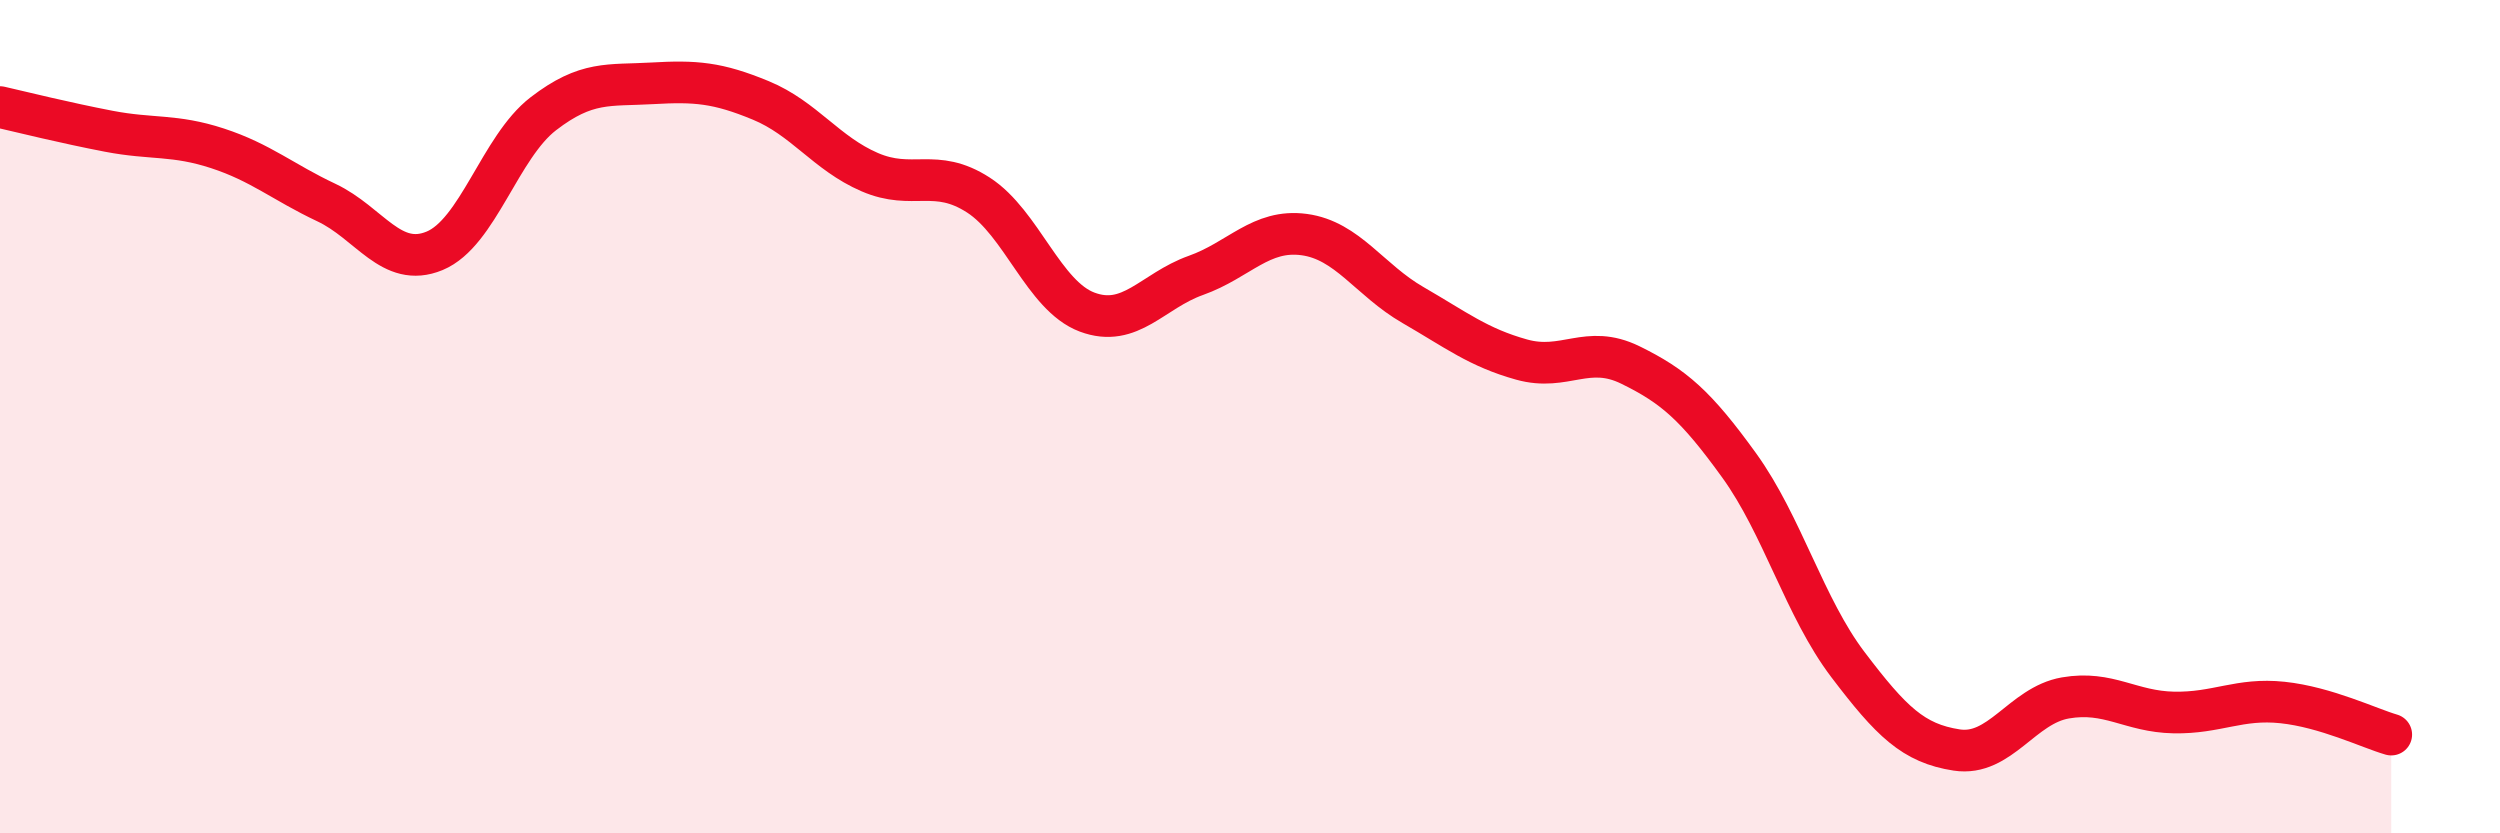 
    <svg width="60" height="20" viewBox="0 0 60 20" xmlns="http://www.w3.org/2000/svg">
      <path
        d="M 0,2.57 C 0.52,2.69 1.57,2.95 2.61,3.15 C 3.65,3.35 4.18,3.22 5.22,3.56 C 6.26,3.9 6.79,4.37 7.83,4.86 C 8.87,5.35 9.39,6.45 10.43,6.02 C 11.47,5.59 12,3.53 13.04,2.73 C 14.08,1.93 14.61,2.06 15.65,2 C 16.69,1.94 17.22,1.98 18.26,2.41 C 19.3,2.84 19.83,3.68 20.87,4.13 C 21.91,4.58 22.44,4.01 23.48,4.68 C 24.52,5.35 25.05,7.1 26.09,7.49 C 27.13,7.88 27.66,6.98 28.7,6.61 C 29.74,6.24 30.26,5.49 31.3,5.63 C 32.34,5.77 32.87,6.72 33.91,7.32 C 34.95,7.92 35.48,8.34 36.52,8.63 C 37.56,8.92 38.09,8.25 39.13,8.76 C 40.17,9.27 40.7,9.73 41.74,11.17 C 42.78,12.61 43.31,14.58 44.35,15.95 C 45.39,17.32 45.92,17.84 46.96,18 C 48,18.16 48.53,16.93 49.57,16.75 C 50.61,16.57 51.13,17.08 52.17,17.1 C 53.21,17.12 53.74,16.75 54.78,16.86 C 55.82,16.97 56.87,17.48 57.39,17.63L57.39 20L0 20Z"
        fill="#EB0A25"
        opacity="0.1"
        stroke-linecap="round"
        stroke-linejoin="round"
      />
      <path
        d="M 0,2.57 C 0.52,2.69 1.57,2.95 2.61,3.15 C 3.65,3.35 4.18,3.22 5.22,3.56 C 6.26,3.9 6.79,4.37 7.83,4.86 C 8.87,5.35 9.39,6.45 10.43,6.02 C 11.47,5.59 12,3.53 13.04,2.73 C 14.08,1.93 14.61,2.06 15.65,2 C 16.69,1.94 17.22,1.98 18.26,2.41 C 19.3,2.84 19.83,3.68 20.87,4.13 C 21.91,4.58 22.44,4.01 23.48,4.68 C 24.52,5.35 25.05,7.1 26.09,7.49 C 27.13,7.88 27.66,6.98 28.7,6.61 C 29.74,6.24 30.26,5.49 31.3,5.63 C 32.34,5.77 32.87,6.72 33.91,7.32 C 34.95,7.92 35.48,8.34 36.52,8.63 C 37.56,8.92 38.09,8.25 39.13,8.76 C 40.17,9.27 40.7,9.73 41.74,11.17 C 42.78,12.61 43.31,14.58 44.35,15.95 C 45.39,17.32 45.92,17.84 46.96,18 C 48,18.16 48.53,16.93 49.57,16.75 C 50.61,16.57 51.13,17.08 52.17,17.1 C 53.21,17.12 53.74,16.75 54.78,16.86 C 55.82,16.97 56.87,17.48 57.39,17.63"
        stroke="#EB0A25"
        stroke-width="1"
        fill="none"
        stroke-linecap="round"
        stroke-linejoin="round"
      />
    </svg>
  